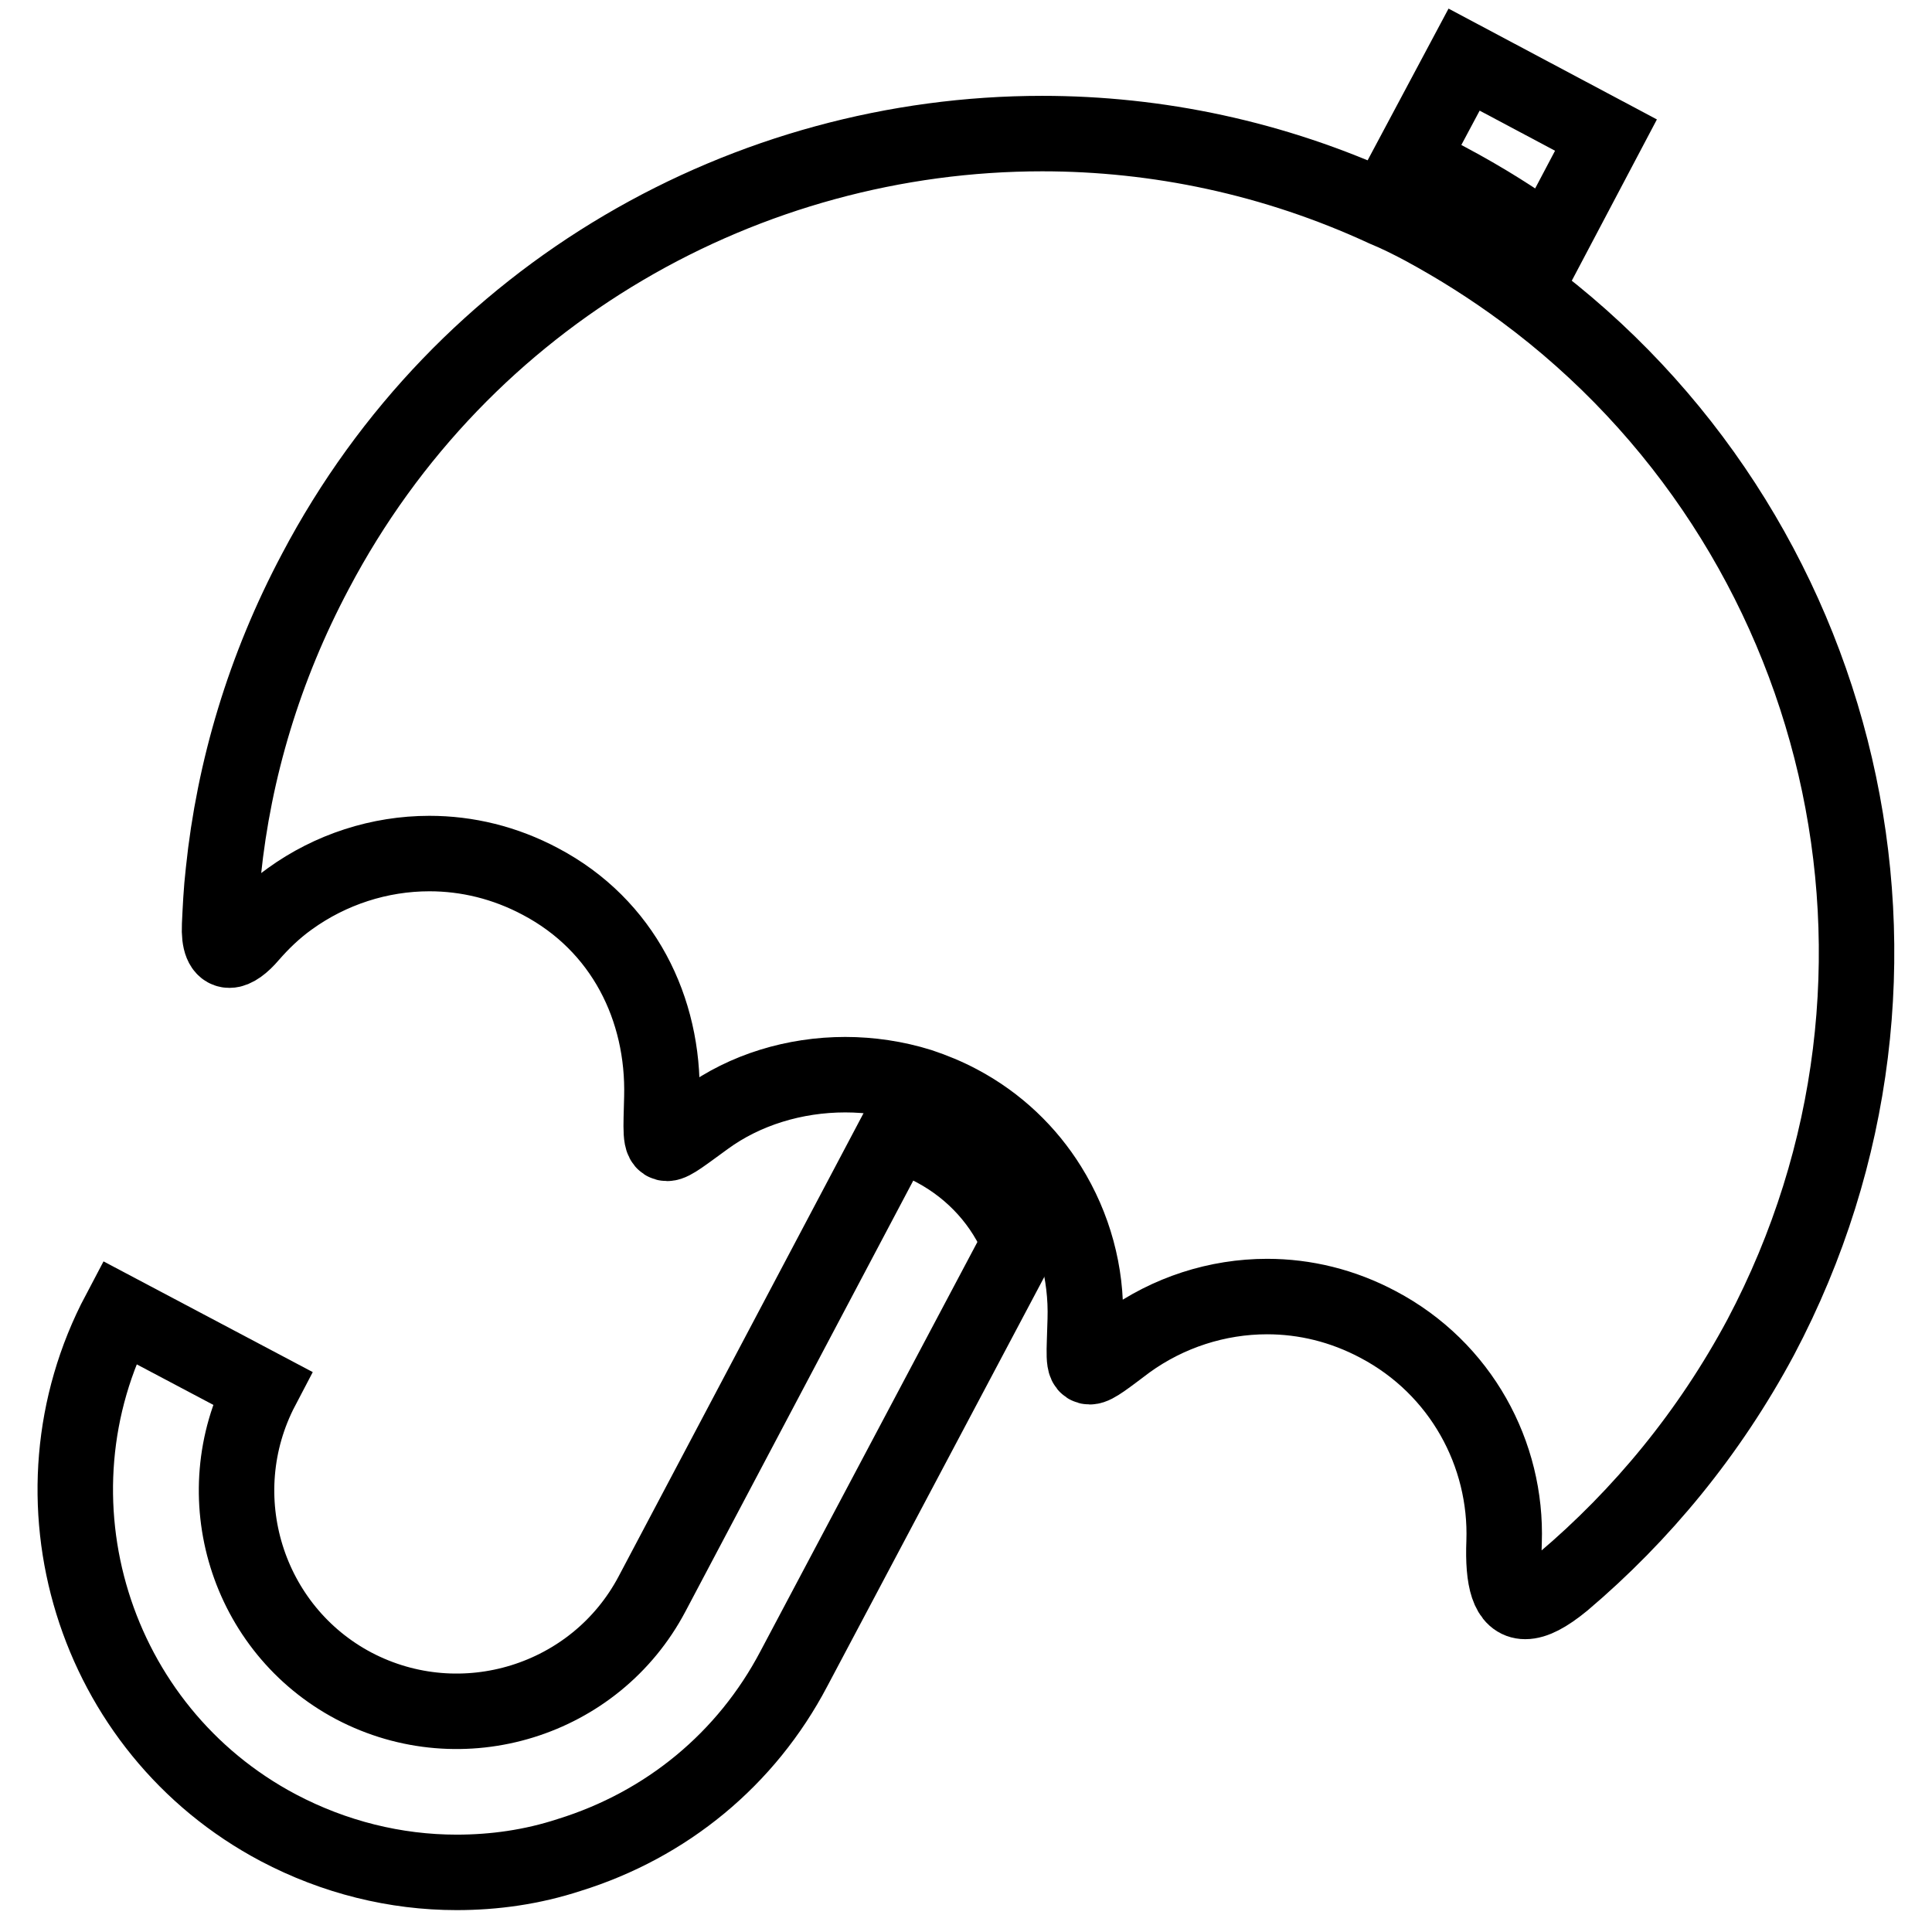 <?xml version="1.0" encoding="utf-8"?>
<!-- Svg Vector Icons : http://www.onlinewebfonts.com/icon -->
<!DOCTYPE svg PUBLIC "-//W3C//DTD SVG 1.1//EN" "http://www.w3.org/Graphics/SVG/1.1/DTD/svg11.dtd">
<svg version="1.1" xmlns="http://www.w3.org/2000/svg" xmlns:xlink="http://www.w3.org/1999/xlink" x="0px" y="0px" viewBox="0 0 256 256" enable-background="new 0 0 256 256" xml:space="preserve">
<g><g><g><g><path stroke-width="10" fill-opacity="0" stroke="#000000"  d="M186.8,21.4c1.7,0.8,3.4,1.6,5,2.5c4.7,2.5,9.2,5.3,13.4,8.4l7.6-14.4L194,7.9L186.8,21.4z"/><path stroke-width="10" fill-opacity="0" stroke="#000000"  d="M36.9,242.2c7.4,3.9,15.5,5.9,23.6,5.9c5,0,10-0.7,14.9-2.3c12.9-4,23.5-12.7,29.8-24.7l29.9-56.4c-2.1-5.2-6-9.6-11.2-12.4c-1.7-0.9-3.4-1.6-5.3-2l-32.2,60.9c-7.5,14.2-25.2,19.7-39.5,12.2c-14.2-7.5-19.7-25.2-12.2-39.5l-18.9-10C2.8,198.5,12.3,229.2,36.9,242.2z"/><path stroke-width="10" fill-opacity="0" stroke="#000000"  d="M201.9,38.6c-4.2-3.1-8.6-5.9-13.4-8.5c-1.7-0.9-3.3-1.7-5-2.4c-14.7-6.8-30.2-10-45.4-10c-39,0-76.8,21-96.3,58C35,88.5,31,102,29.6,115.5c-0.3,2.6-0.4,5-0.5,7.1c-0.1,2.2,0.4,3.3,1.3,3.3c0.7,0,1.7-0.7,2.8-2c1.4-1.6,3.1-3.3,5.2-4.8c5.4-3.9,11.9-6,18.5-6c5,0,10,1.2,14.7,3.7c11,5.8,16.4,16.9,16.1,28.6c-0.1,4.3-0.3,6.1,0.7,6.1c0.7,0,2.2-1.2,5.1-3.3c5.2-3.8,11.8-5.8,18.5-5.8c3.3,0,6.7,0.5,9.9,1.5c1.8,0.6,3.5,1.3,5.2,2.2c5.1,2.7,9.1,6.6,11.9,11.1c3.3,5.3,5,11.5,4.8,17.7c-0.1,4.4-0.4,6.2,0.6,6.2c0.7,0,2.2-1.2,5-3.3c5.4-3.9,11.9-6,18.5-6c5,0,10,1.2,14.7,3.7c11,5.8,17.1,17.2,16.7,28.8c-0.2,5.1,0.6,7.9,2.8,7.9c1.2,0,2.8-0.8,5-2.6c10.4-8.8,19.4-19.7,26.2-32.4C258.9,128.8,244.5,70.1,201.9,38.6z"/></g></g><g></g><g></g><g></g><g></g><g></g><g></g><g></g><g></g><g></g><g></g><g></g><g></g><g></g><g></g><g></g></g></g>
</svg>